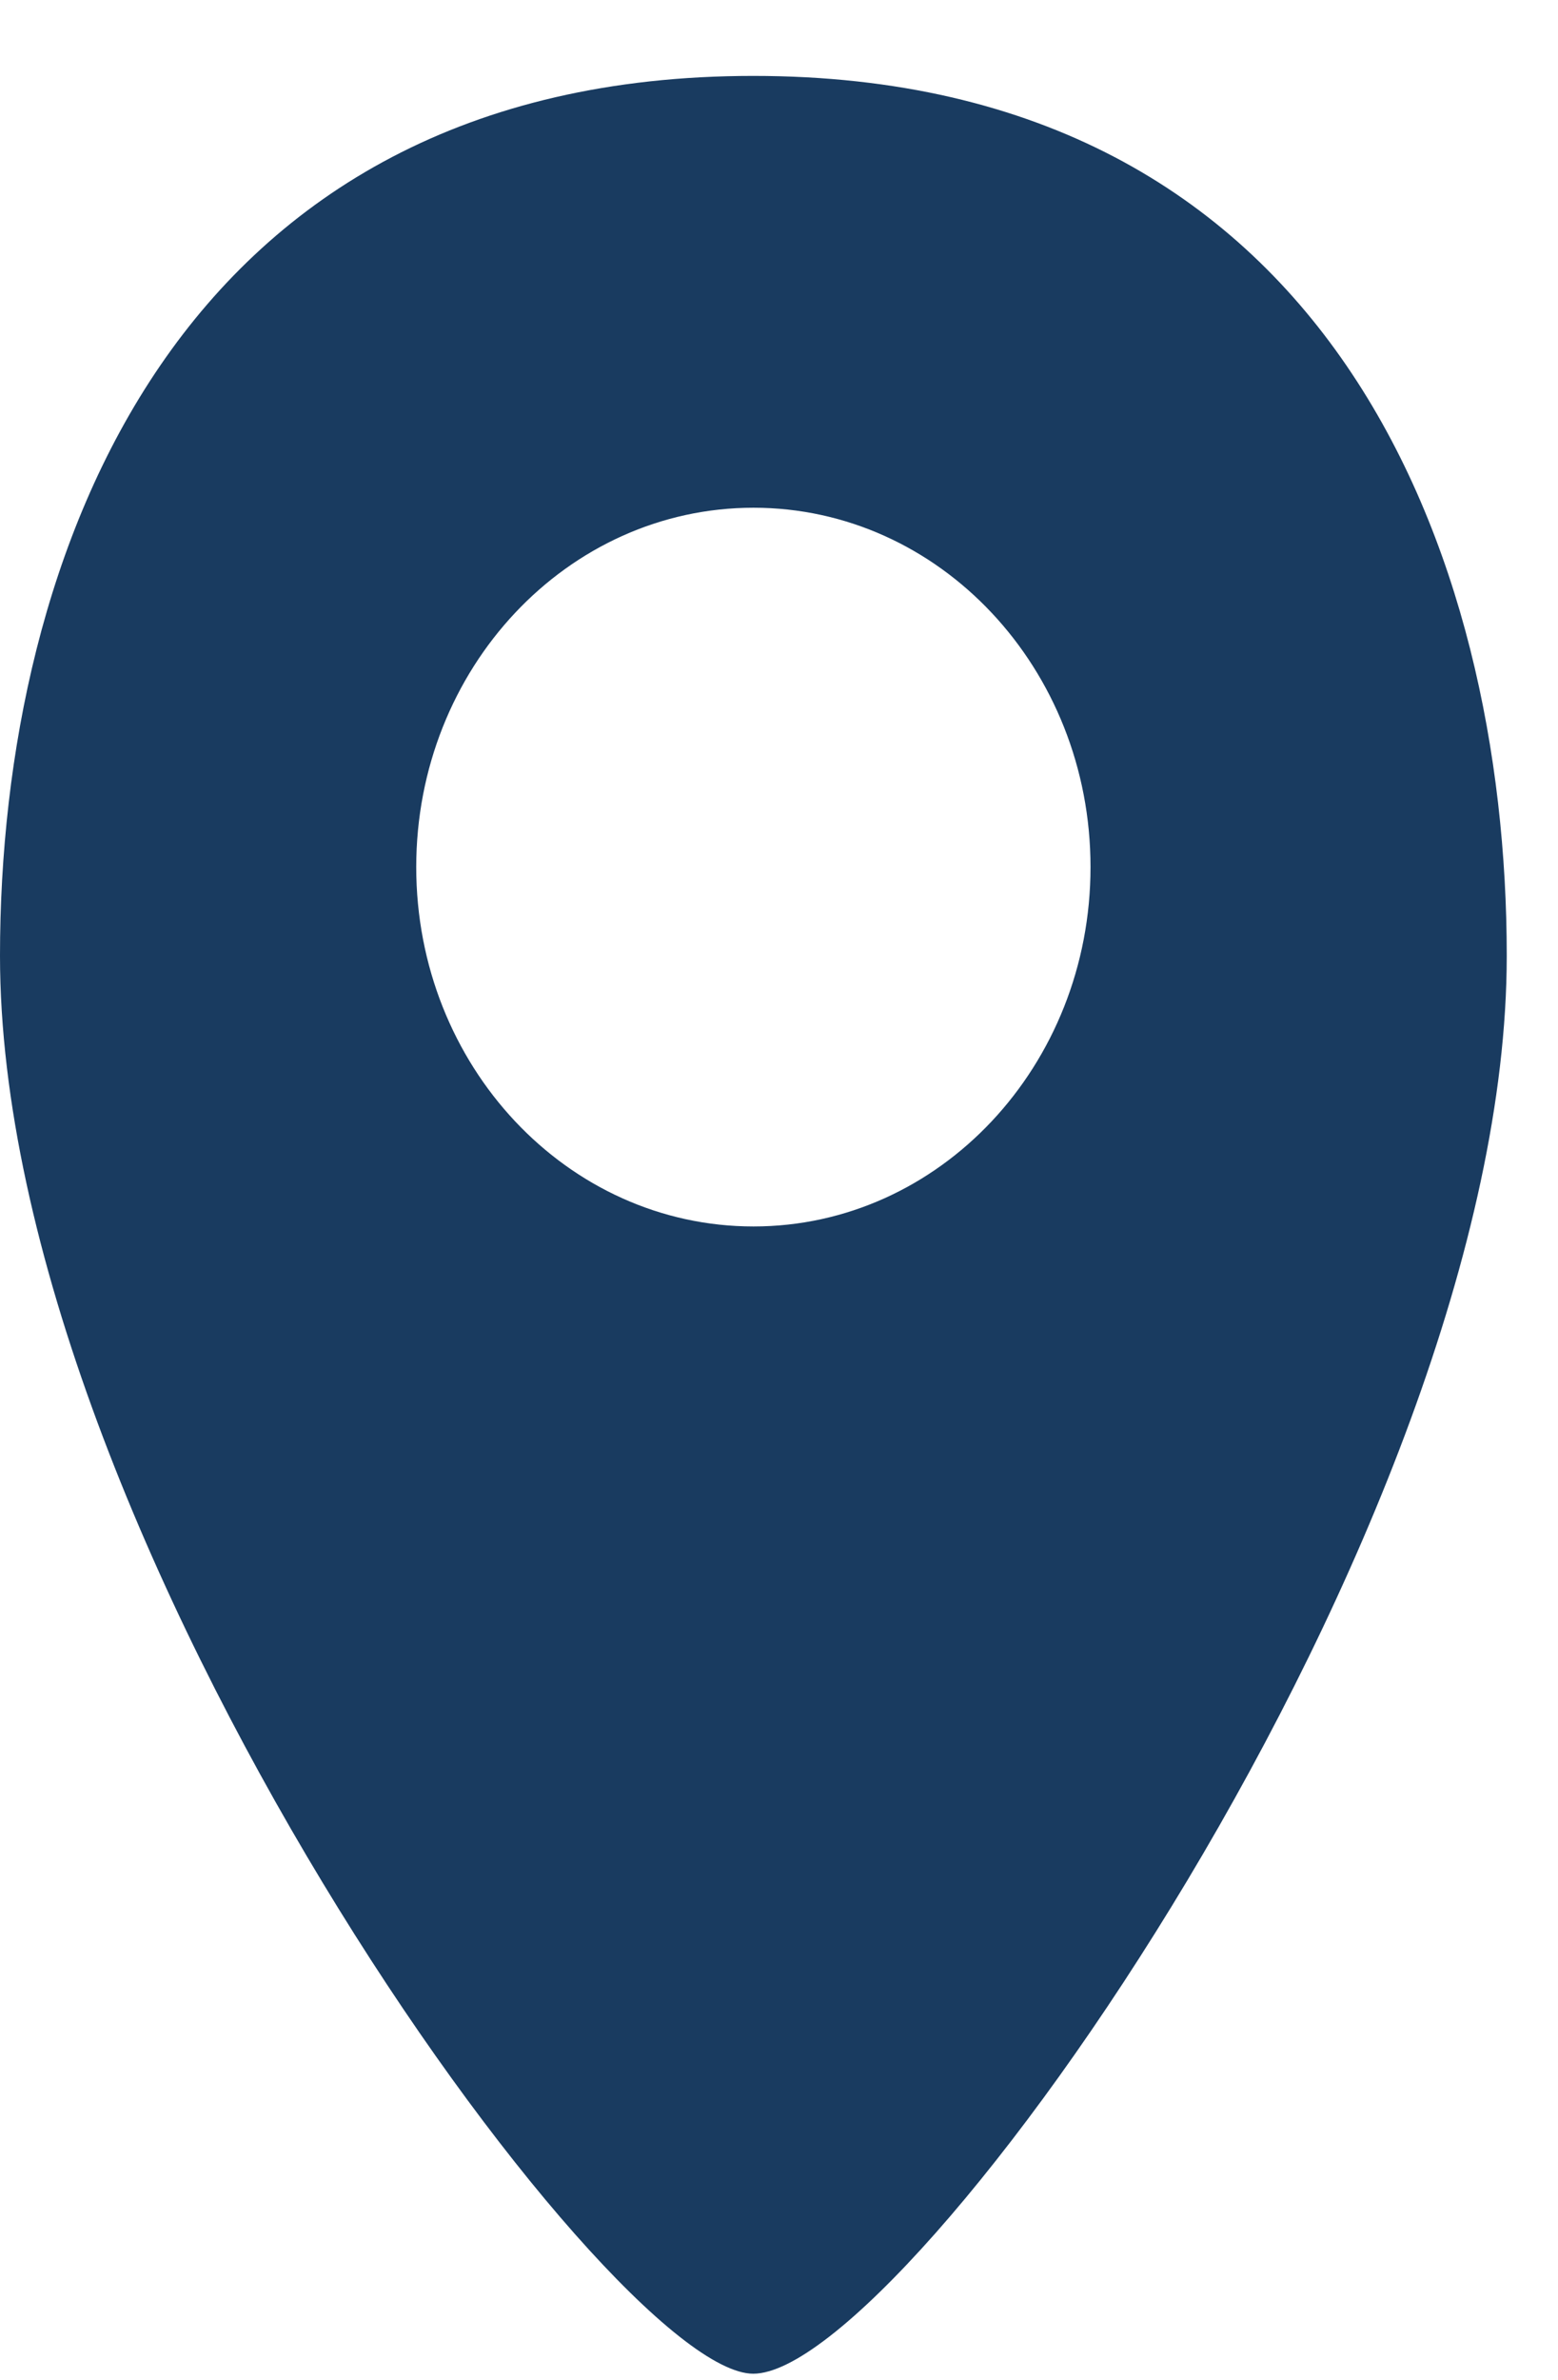 <?xml version="1.0" encoding="UTF-8"?> <svg xmlns="http://www.w3.org/2000/svg" width="19" height="29" viewBox="0 0 19 29" fill="none"> <g clip-path="url(#clip0)"> <path d="M9.186 0.925C2.151 0.925 0 6.76 0 11.646C0 18.723 7.427 28.925 9.186 28.925C11.056 28.925 18.375 18.646 18.375 11.646C18.375 6.76 16.223 0.925 9.186 0.925ZM9.189 14.945C6.917 14.945 5.076 12.985 5.076 10.566C5.076 8.147 6.917 6.187 9.189 6.187C11.459 6.187 13.299 8.147 13.299 10.566C13.299 12.985 11.458 14.945 9.189 14.945Z" fill="#193B60"></path> </g> <defs> <clipPath id="clip0"> <rect width="18.375" height="28" fill="white" transform="translate(0 0.925)"></rect> </clipPath> </defs> </svg> 